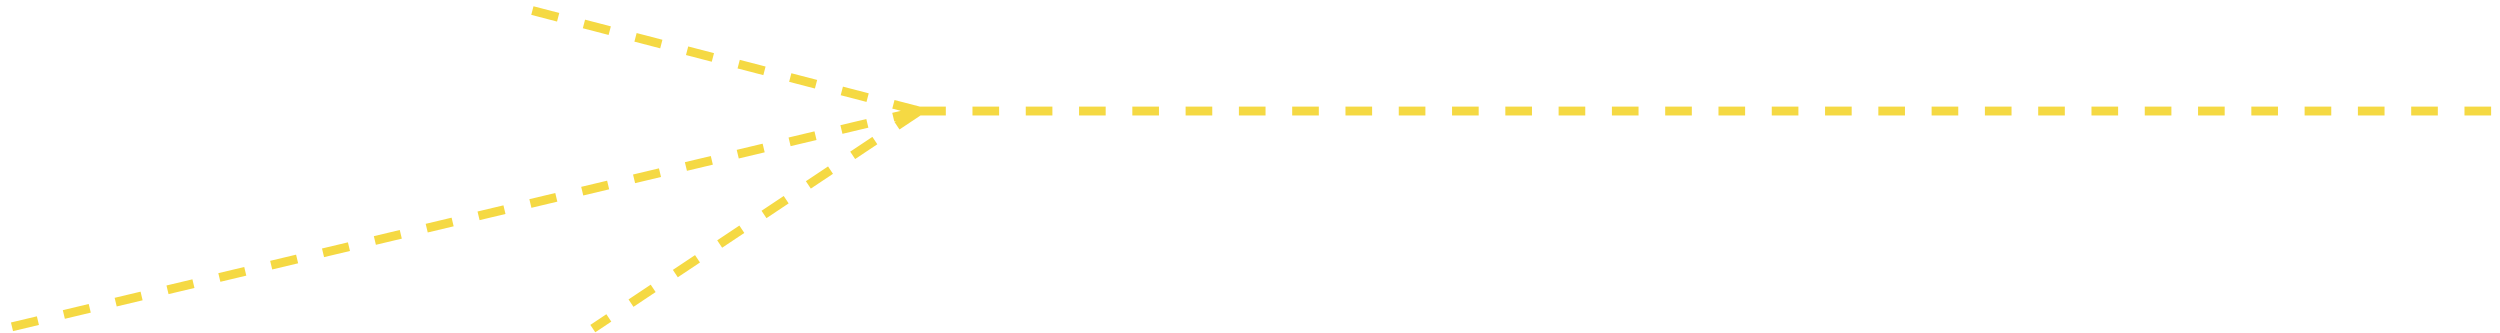 <?xml version="1.0" encoding="UTF-8"?> <svg xmlns="http://www.w3.org/2000/svg" width="563" height="75" viewBox="0 0 563 75" fill="none"><path d="M207 25H563M207 25L133.5 74M207 25L116.5 1.5M207 25L1 74" stroke="#F5D943" stroke-width="2" stroke-dasharray="6 6"></path></svg> 